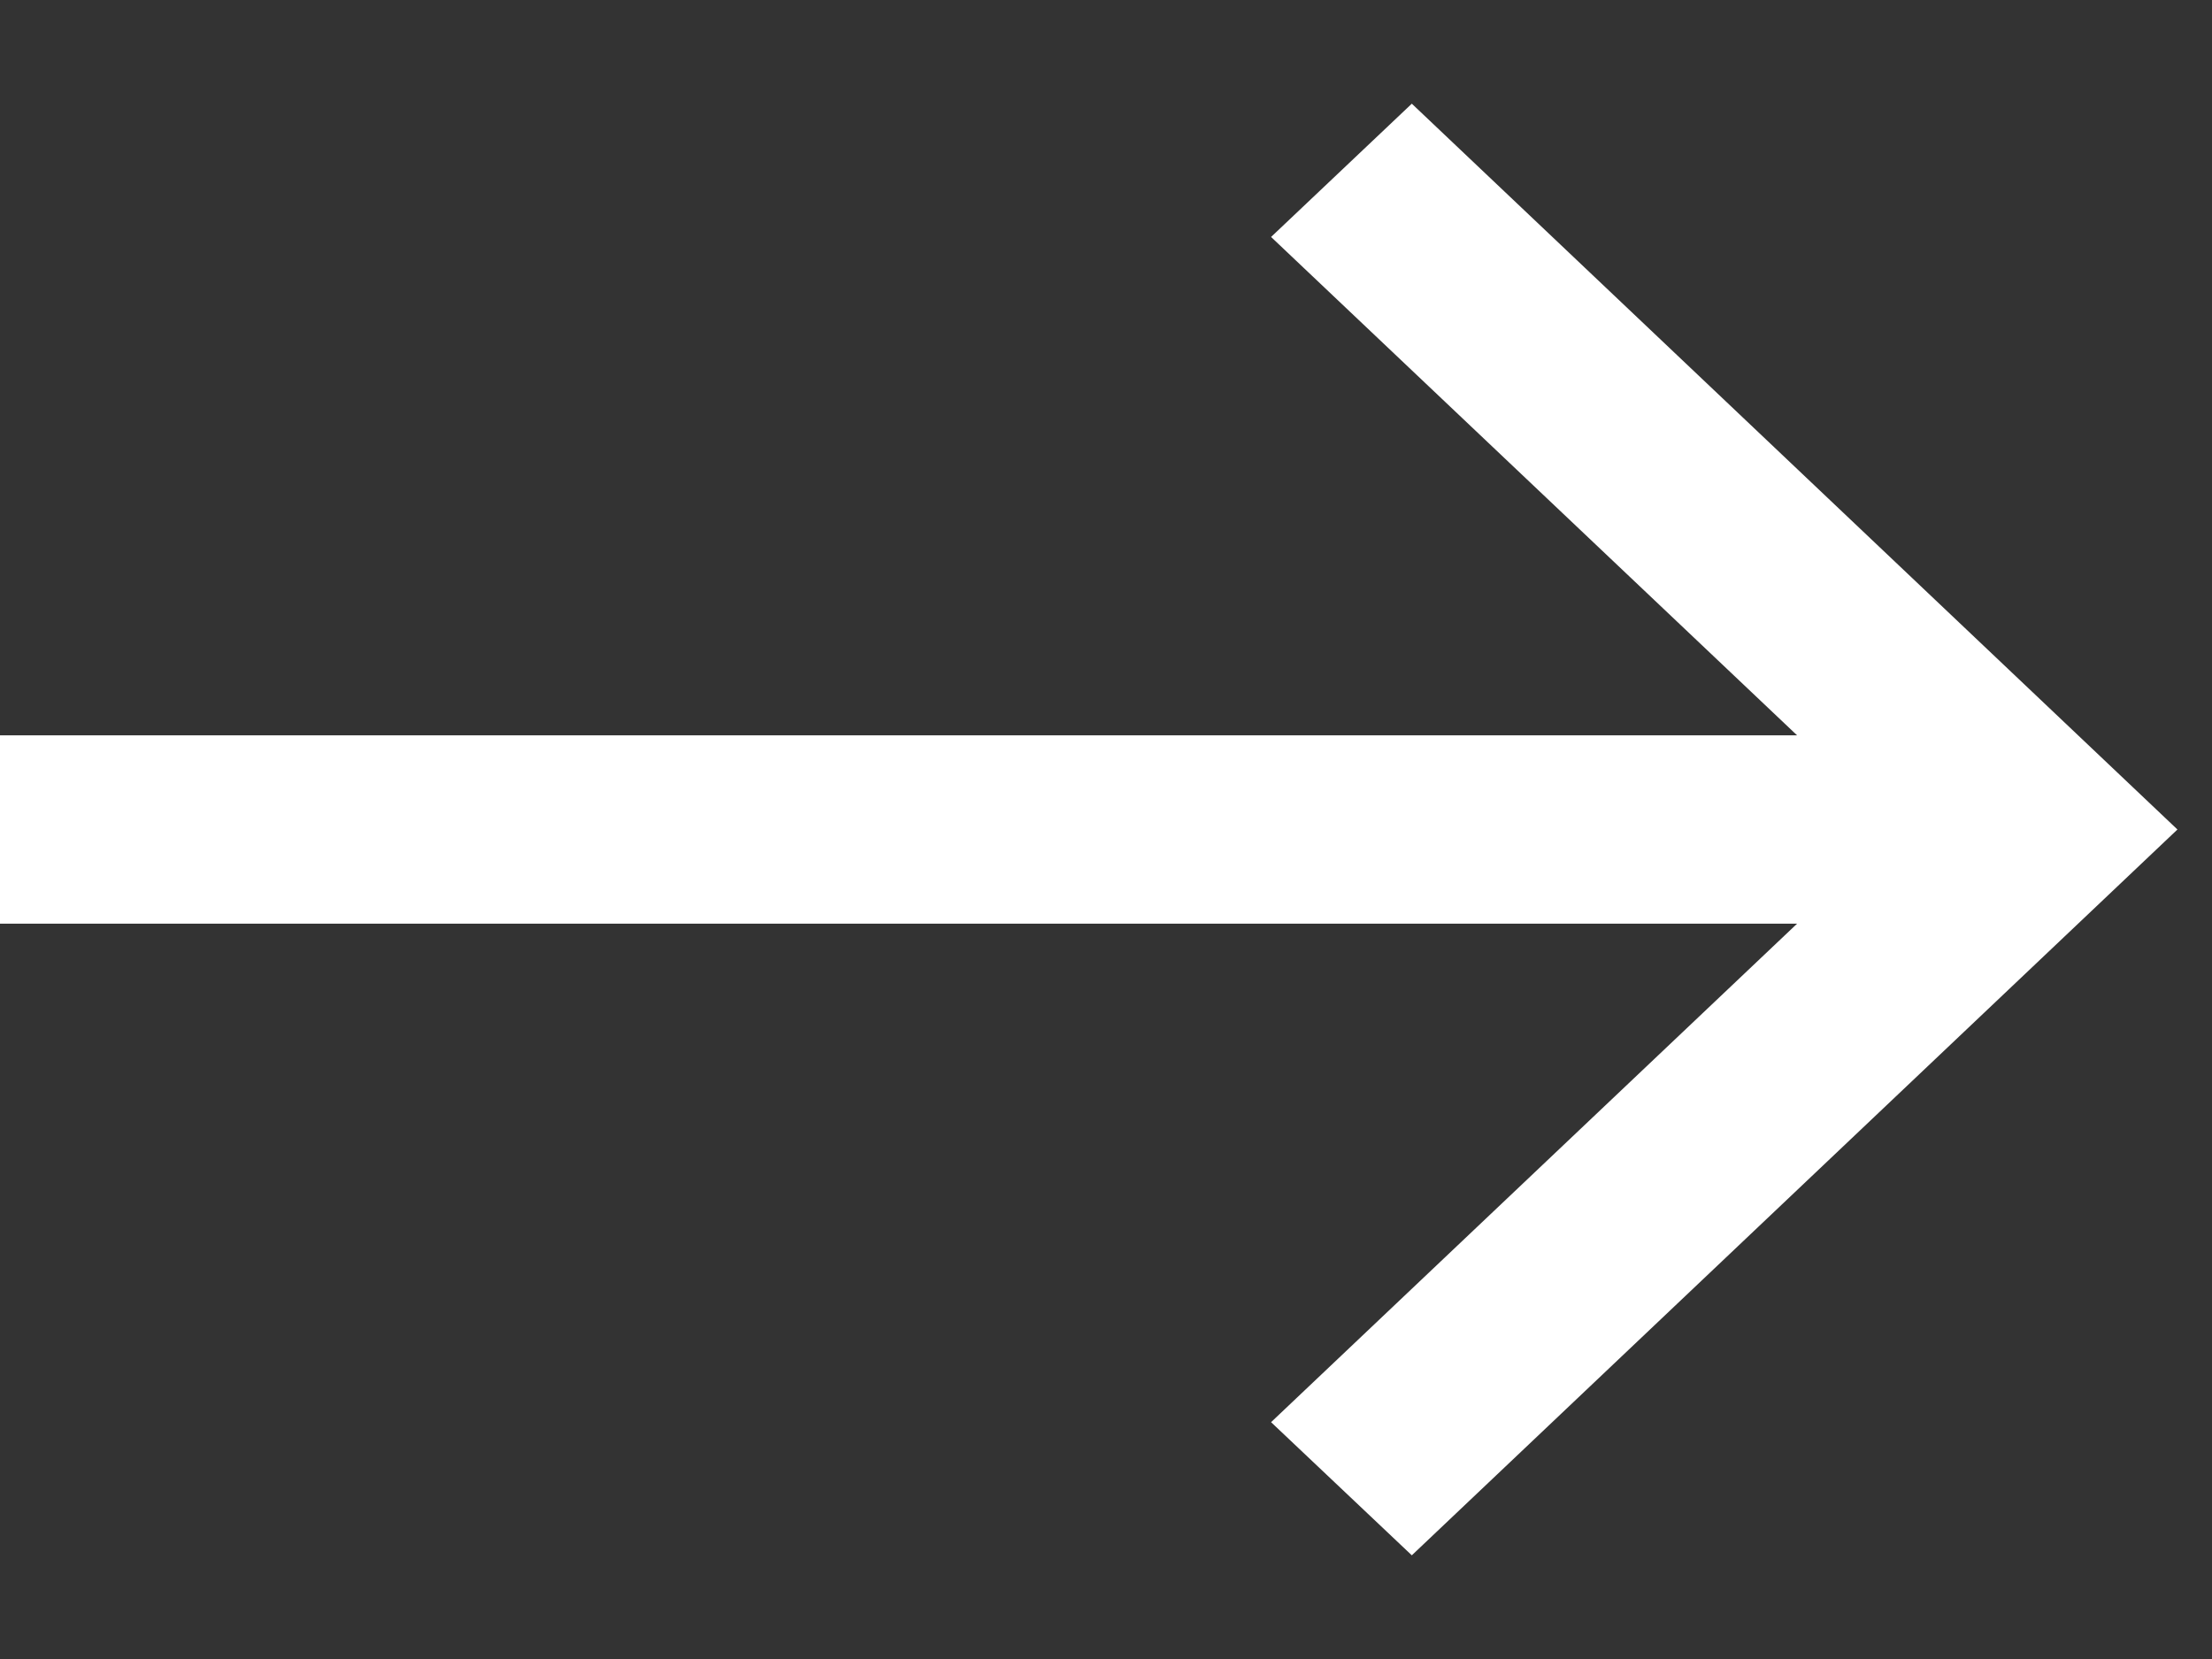 <svg width="16" height="12" viewBox="0 0 16 12" fill="none" xmlns="http://www.w3.org/2000/svg">
<rect x="0" y="0" width="16" height="12" fill="#333333" stroke="none"/>
<path fill-rule="evenodd" clip-rule="evenodd" d="M12.999 5.319L9.194 1.714L10.212 0.75L15.75 6L10.212 11.25L9.194 10.287L12.999 6.681H0V5.319H12.999Z" fill="white"/>
</svg>
